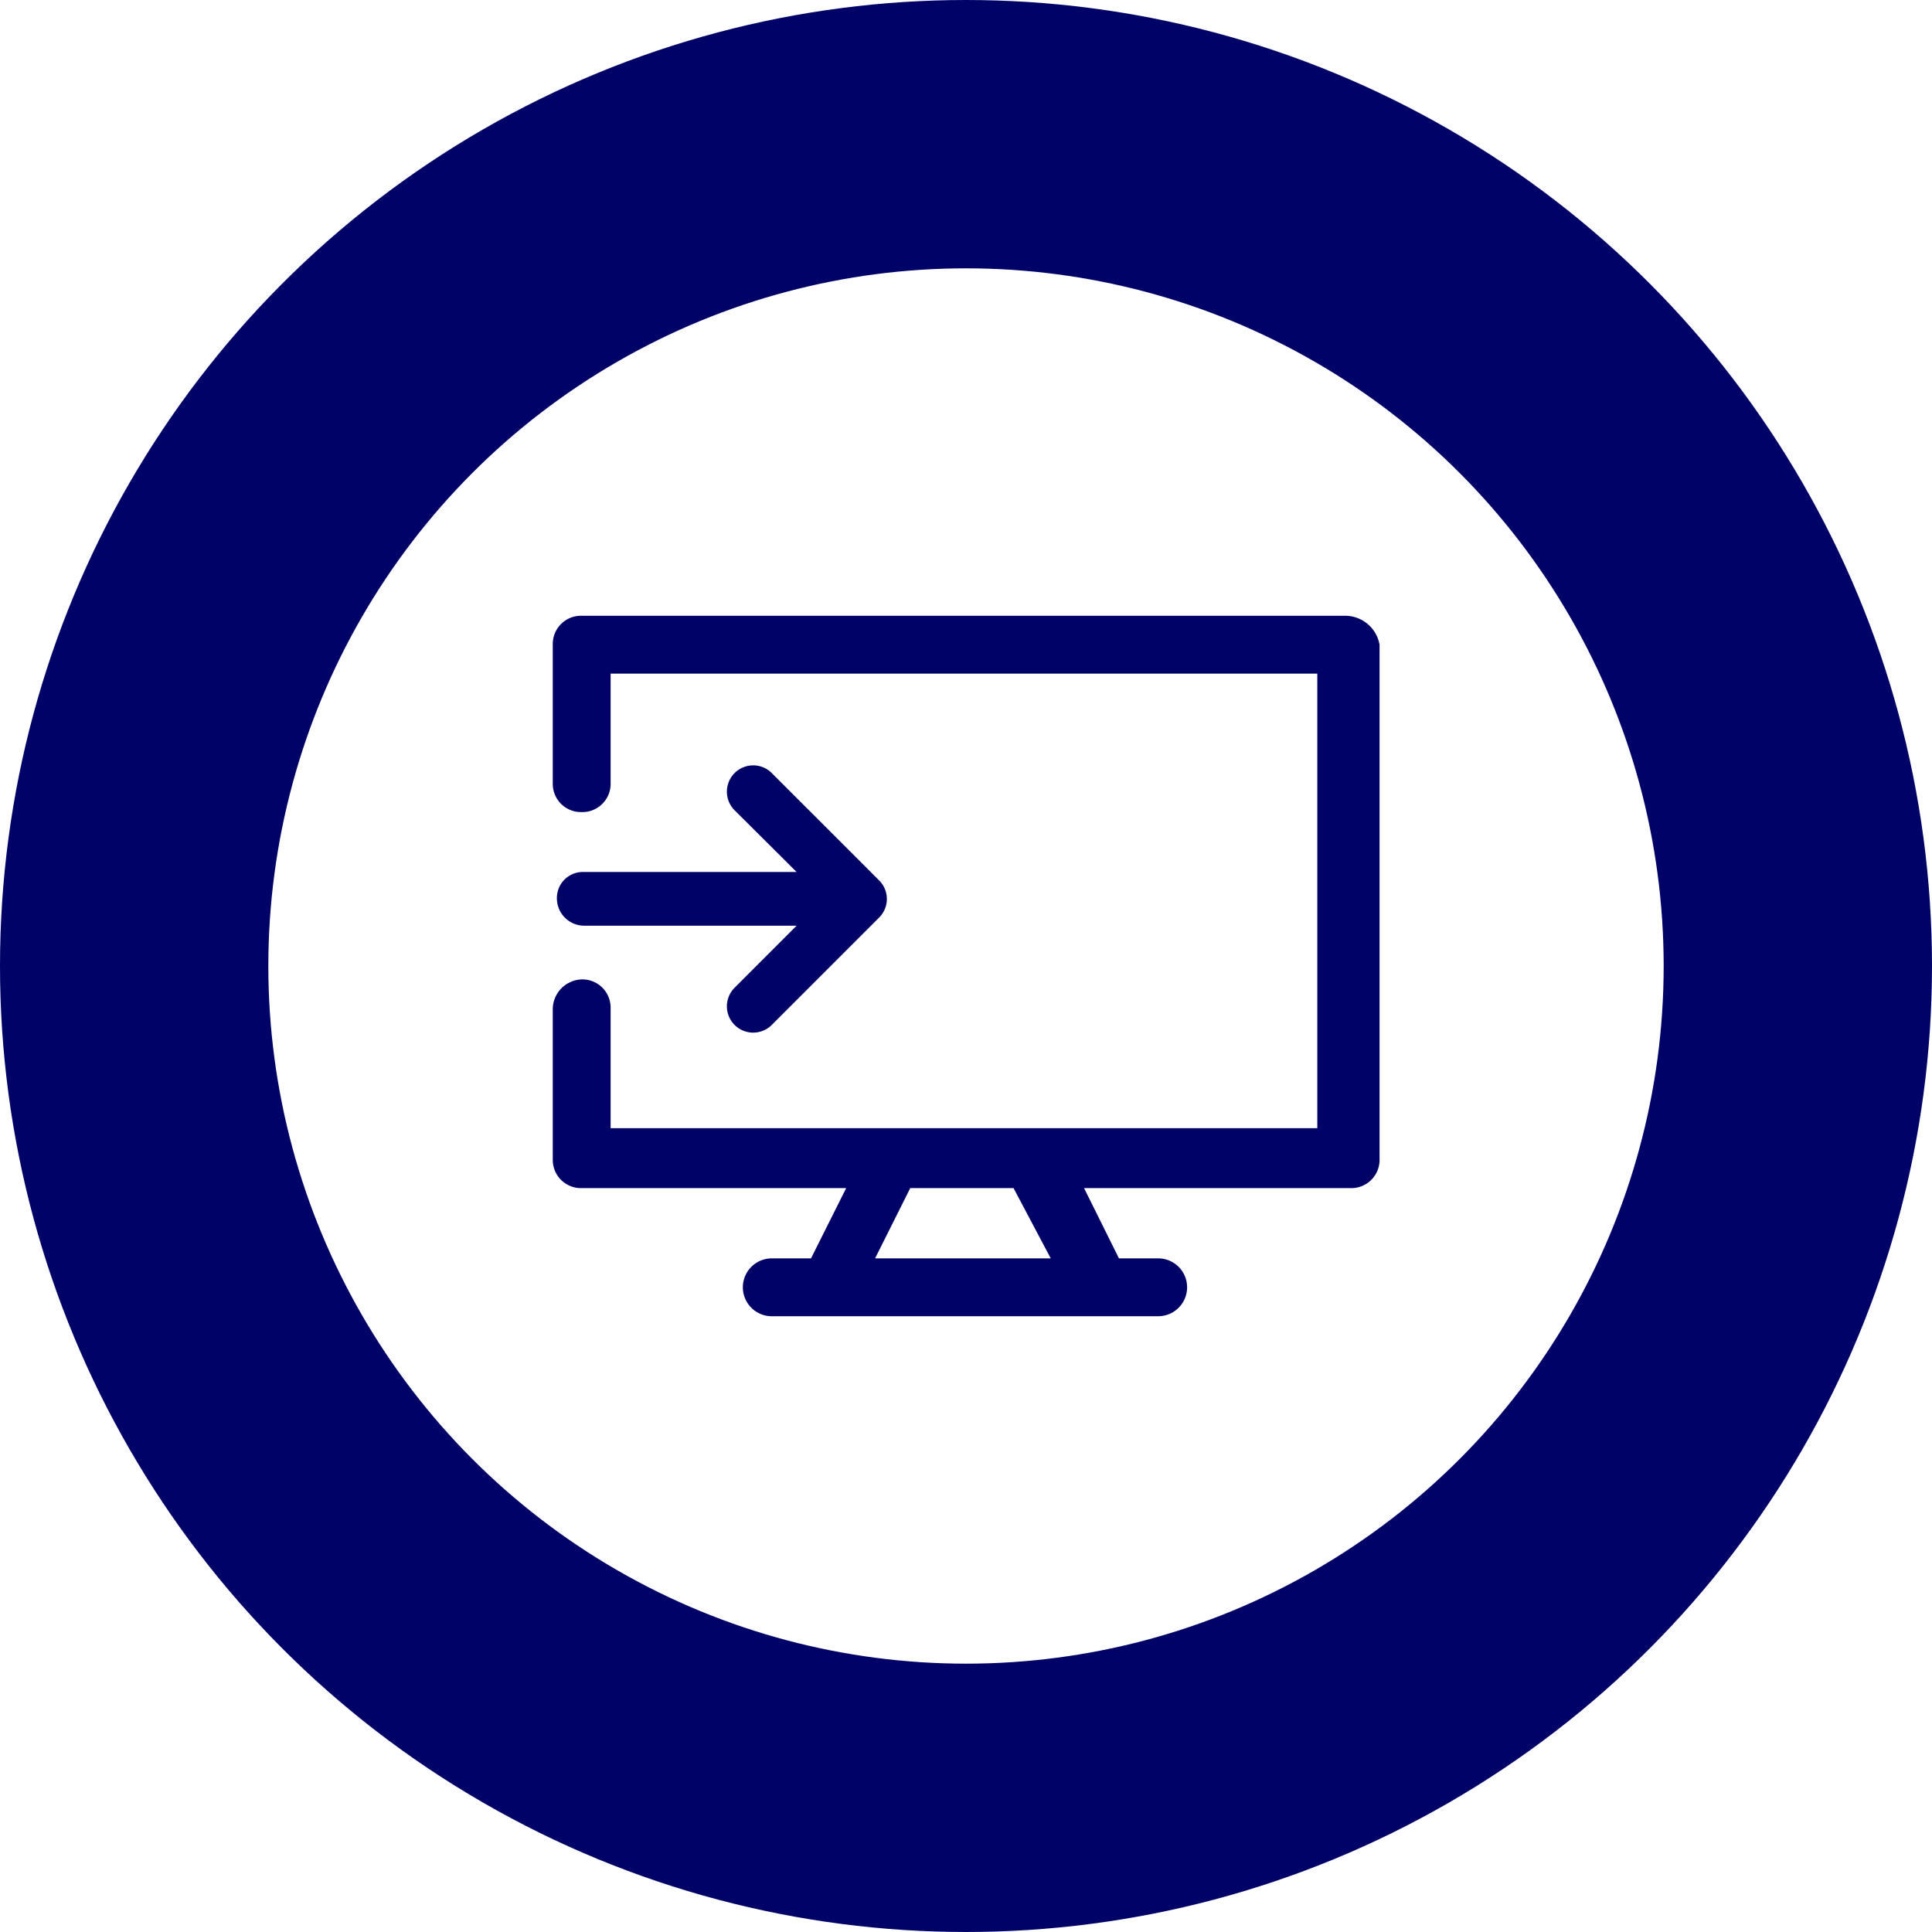 <svg xmlns="http://www.w3.org/2000/svg" width="36" height="36" viewBox="0 0 36 36">
  <g id="popup_icon02" transform="translate(-711 -708)">
    <g id="楕円形_2" data-name="楕円形 2" transform="translate(711 708)" fill="none" stroke="#010268" stroke-width="5">
      <circle cx="18" cy="18" r="18" stroke="none"/>
      <circle cx="18" cy="18" r="15.5" fill="none"/>
    </g>
    <g id="グループ_30" data-name="グループ 30" transform="translate(721.3 719.474)">
      <path id="パス_2553" data-name="パス 2553" d="M14.785,0H.539A.526.526,0,0,0,0,.539v2.58a.526.526,0,0,0,.539.539.526.526,0,0,0,.539-.539V1.078H14.246v8.47H1.078V7.315a.526.526,0,0,0-.539-.539A.559.559,0,0,0,0,7.354v2.772a.526.526,0,0,0,.539.539H5.467l-.655,1.309H4.081a.539.539,0,0,0,0,1.078h7.2a.539.539,0,0,0,0-1.078H10.55L9.9,10.665h4.967a.526.526,0,0,0,.539-.539V.539A.653.653,0,0,0,14.785,0ZM9.279,11.974H6.006l.655-1.309H8.586Z" fill="#010268"/>
      <path id="パス_2554" data-name="パス 2554" d="M.2,9.718a.51.51,0,0,0,.5.5H4.666L3.511,11.374a.49.49,0,1,0,.693.693l2-2a.488.488,0,0,0,0-.693l-2-2a.49.49,0,0,0-.693.693L4.666,9.217H.7A.485.485,0,0,0,.2,9.718Z" transform="translate(-0.123 -4.443)" fill="#010268"/>
    </g>
  </g>
</svg>
